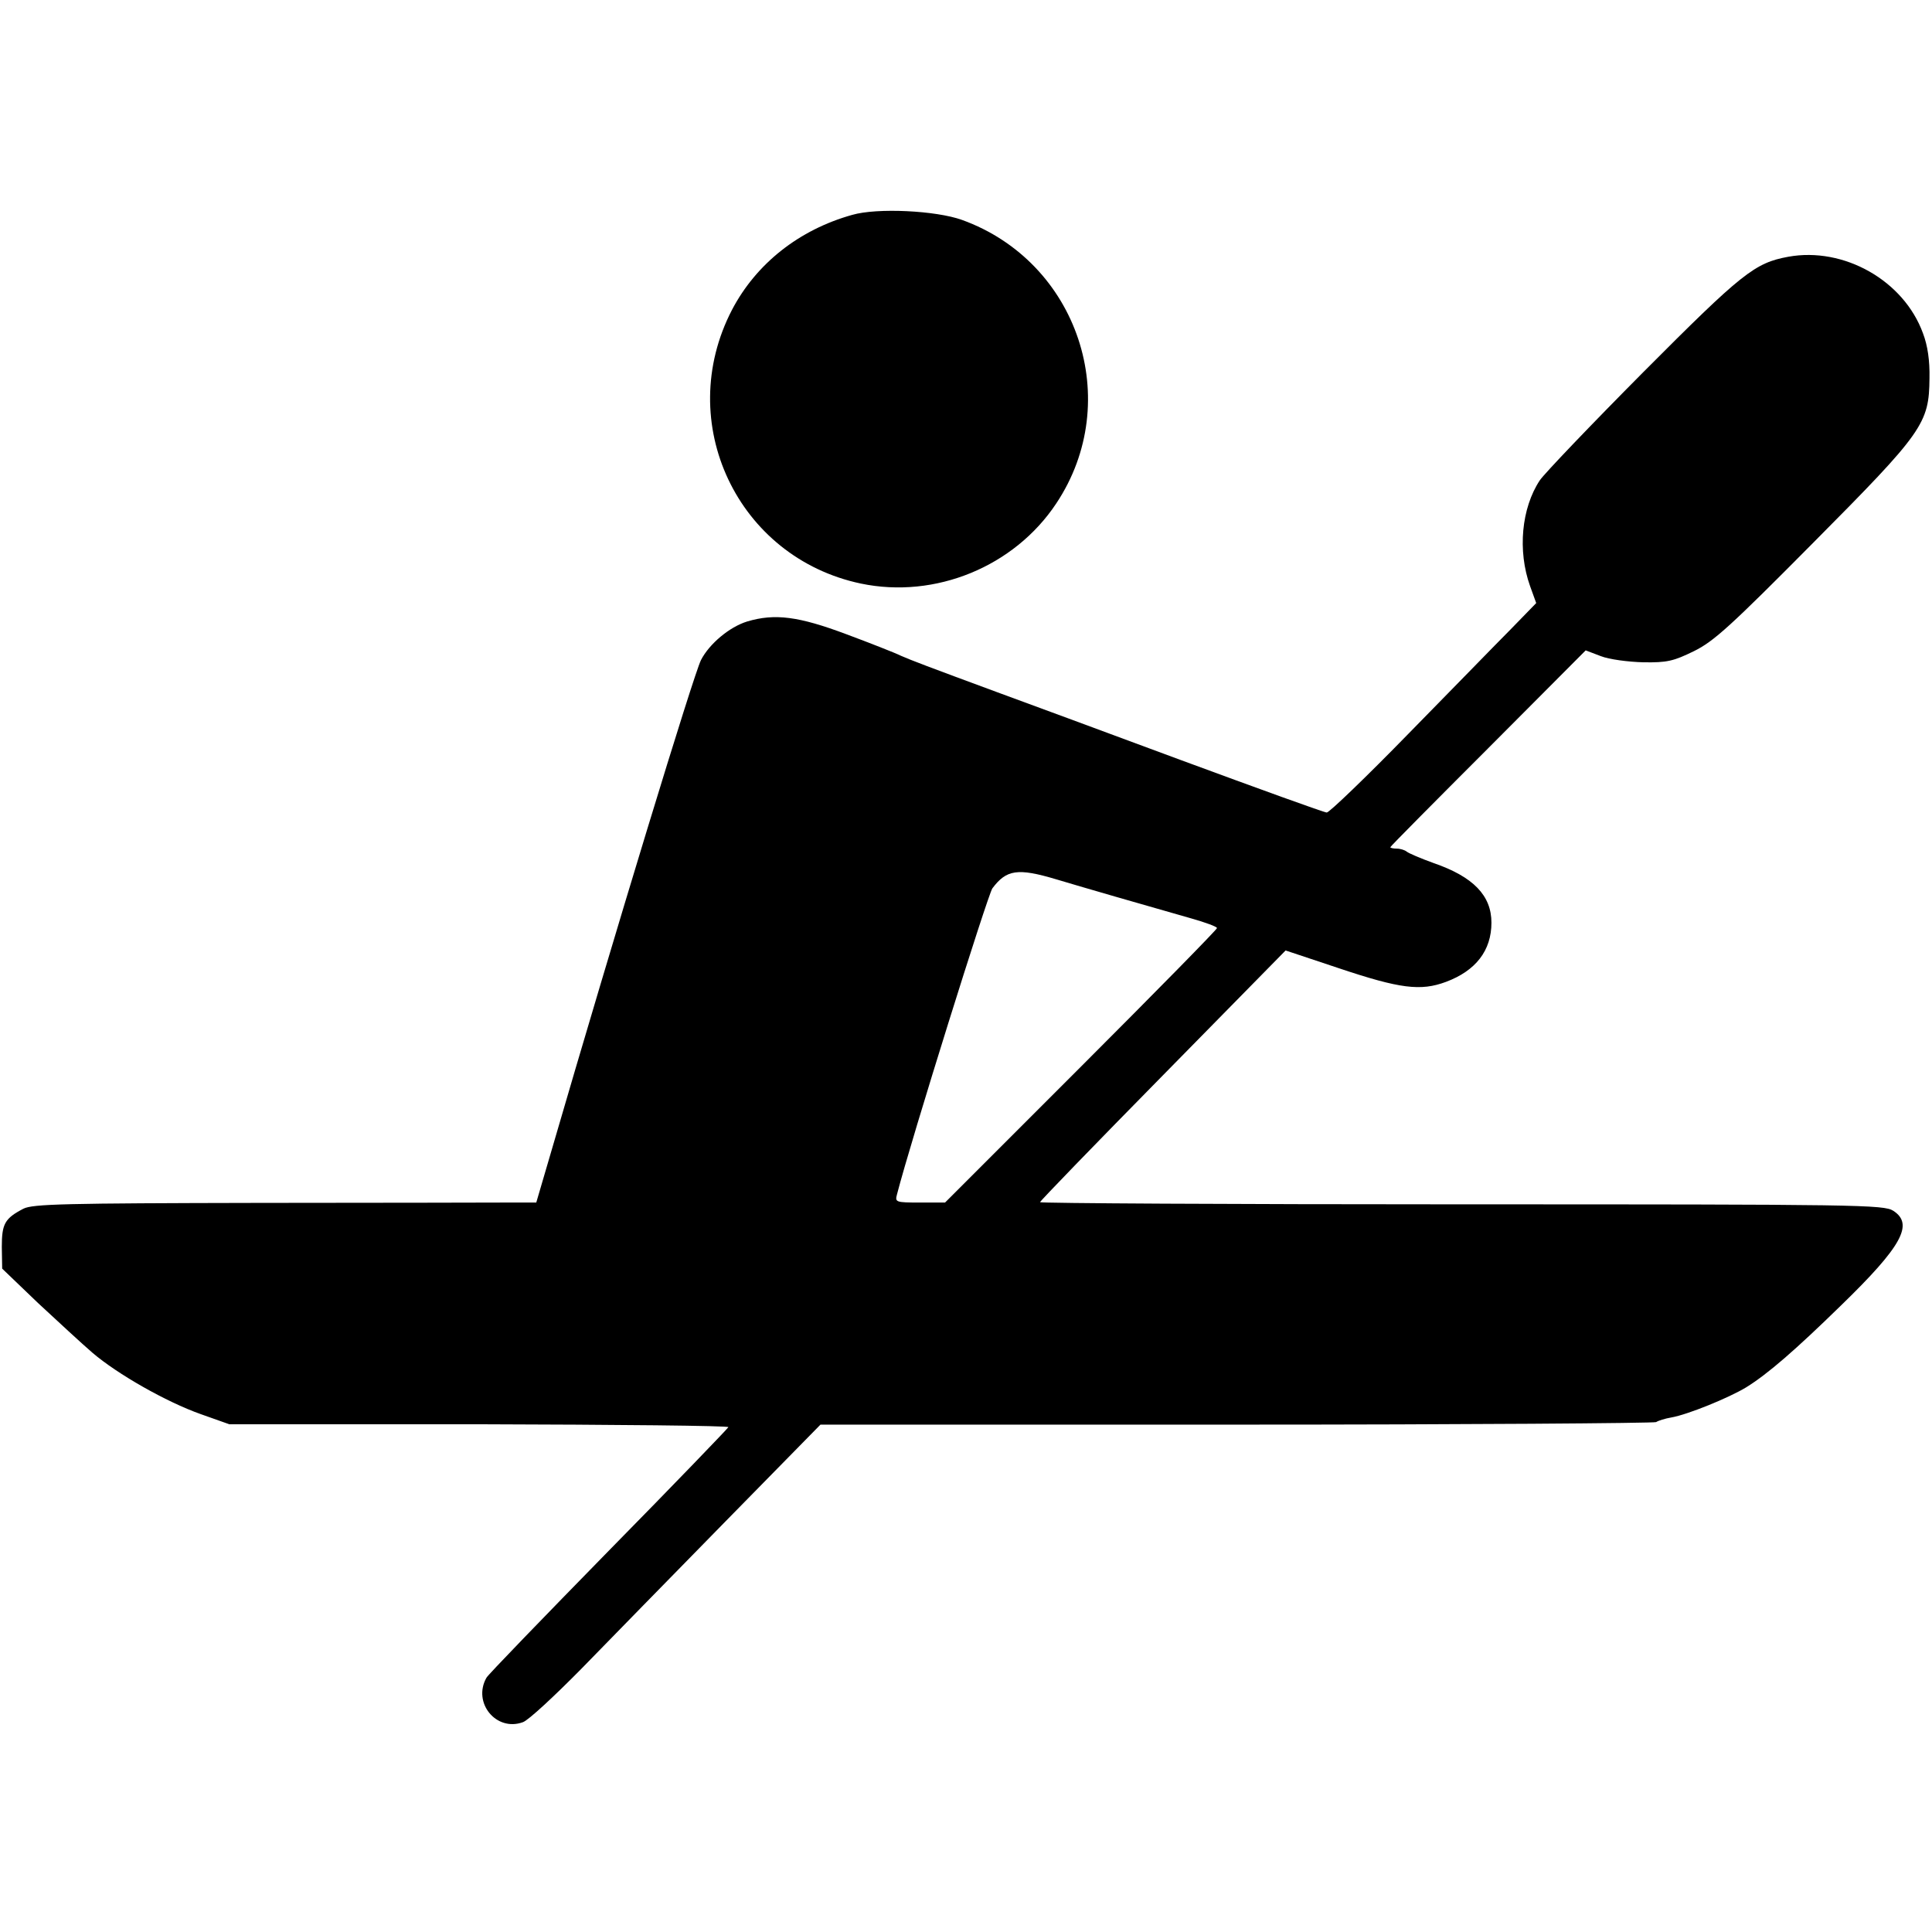 <?xml version="1.0" standalone="no"?>
<!DOCTYPE svg PUBLIC "-//W3C//DTD SVG 20010904//EN"
 "http://www.w3.org/TR/2001/REC-SVG-20010904/DTD/svg10.dtd">
<svg version="1.0" xmlns="http://www.w3.org/2000/svg"
 width="535pt" height="535pt" viewBox="0 0 535 535"
 preserveAspectRatio="xMidYMid meet">
<g transform="translate(0,535) scale(0.1,-0.1)"
fill="#000000" stroke="none">
<path d="M2360 4755 c-147 -41 -266 -135 -333 -263 -162 -312 15 -686 357
-758 206 -43 425 47 541 222 189 284 60 669 -261 785 -72 26 -235 34 -304 14z"/>
<path d="M4952 4639 c-93 -17 -128 -45 -401 -319 -145 -146 -274 -281 -287
-300 -51 -77 -62 -195 -27 -293 l17 -47 -71 -73 c-39 -39 -166 -170 -283 -289
-117 -120 -219 -218 -226 -218 -7 0 -189 66 -406 146 -216 80 -440 163 -498
184 -206 76 -245 91 -275 104 -16 8 -85 35 -152 60 -131 49 -197 58 -274 35
-49 -15 -105 -62 -128 -107 -21 -43 -235 -744 -417 -1369 l-39 -133 -75 0
c-41 0 -354 -1 -695 -1 -535 -1 -624 -3 -650 -16 -52 -27 -60 -42 -60 -106 l1
-60 99 -95 c55 -51 123 -114 151 -138 69 -59 204 -136 300 -170 l79 -28 692 0
c381 -1 692 -4 690 -8 -1 -3 -150 -158 -332 -343 -181 -185 -334 -343 -338
-351 -39 -69 27 -150 101 -123 15 5 87 72 161 147 73 75 252 258 398 407 l265
270 1152 0 c633 0 1156 4 1162 7 6 4 25 10 43 13 45 8 158 54 206 83 60 37
137 104 263 227 169 164 202 225 145 262 -26 17 -94 18 -1195 18 -642 0 -1168
3 -1168 6 0 3 153 161 340 351 l340 346 147 -49 c170 -57 227 -64 297 -38 83
31 126 87 126 164 0 75 -50 127 -160 165 -36 13 -69 27 -75 32 -5 4 -17 8 -27
8 -10 0 -18 2 -18 4 0 2 122 125 271 274 l270 271 42 -16 c23 -9 76 -16 118
-17 65 -1 83 3 140 31 55 27 102 70 330 300 305 307 321 330 322 456 1 48 -5
90 -18 124 -53 146 -219 240 -373 212z m-2027 -1724 c56 -17 260 -76 373 -108
39 -11 72 -23 72 -27 0 -4 -169 -176 -376 -383 l-377 -377 -70 0 c-67 0 -69 1
-63 23 39 151 251 828 264 847 39 52 70 57 177 25z"/>
</g>
</svg>
